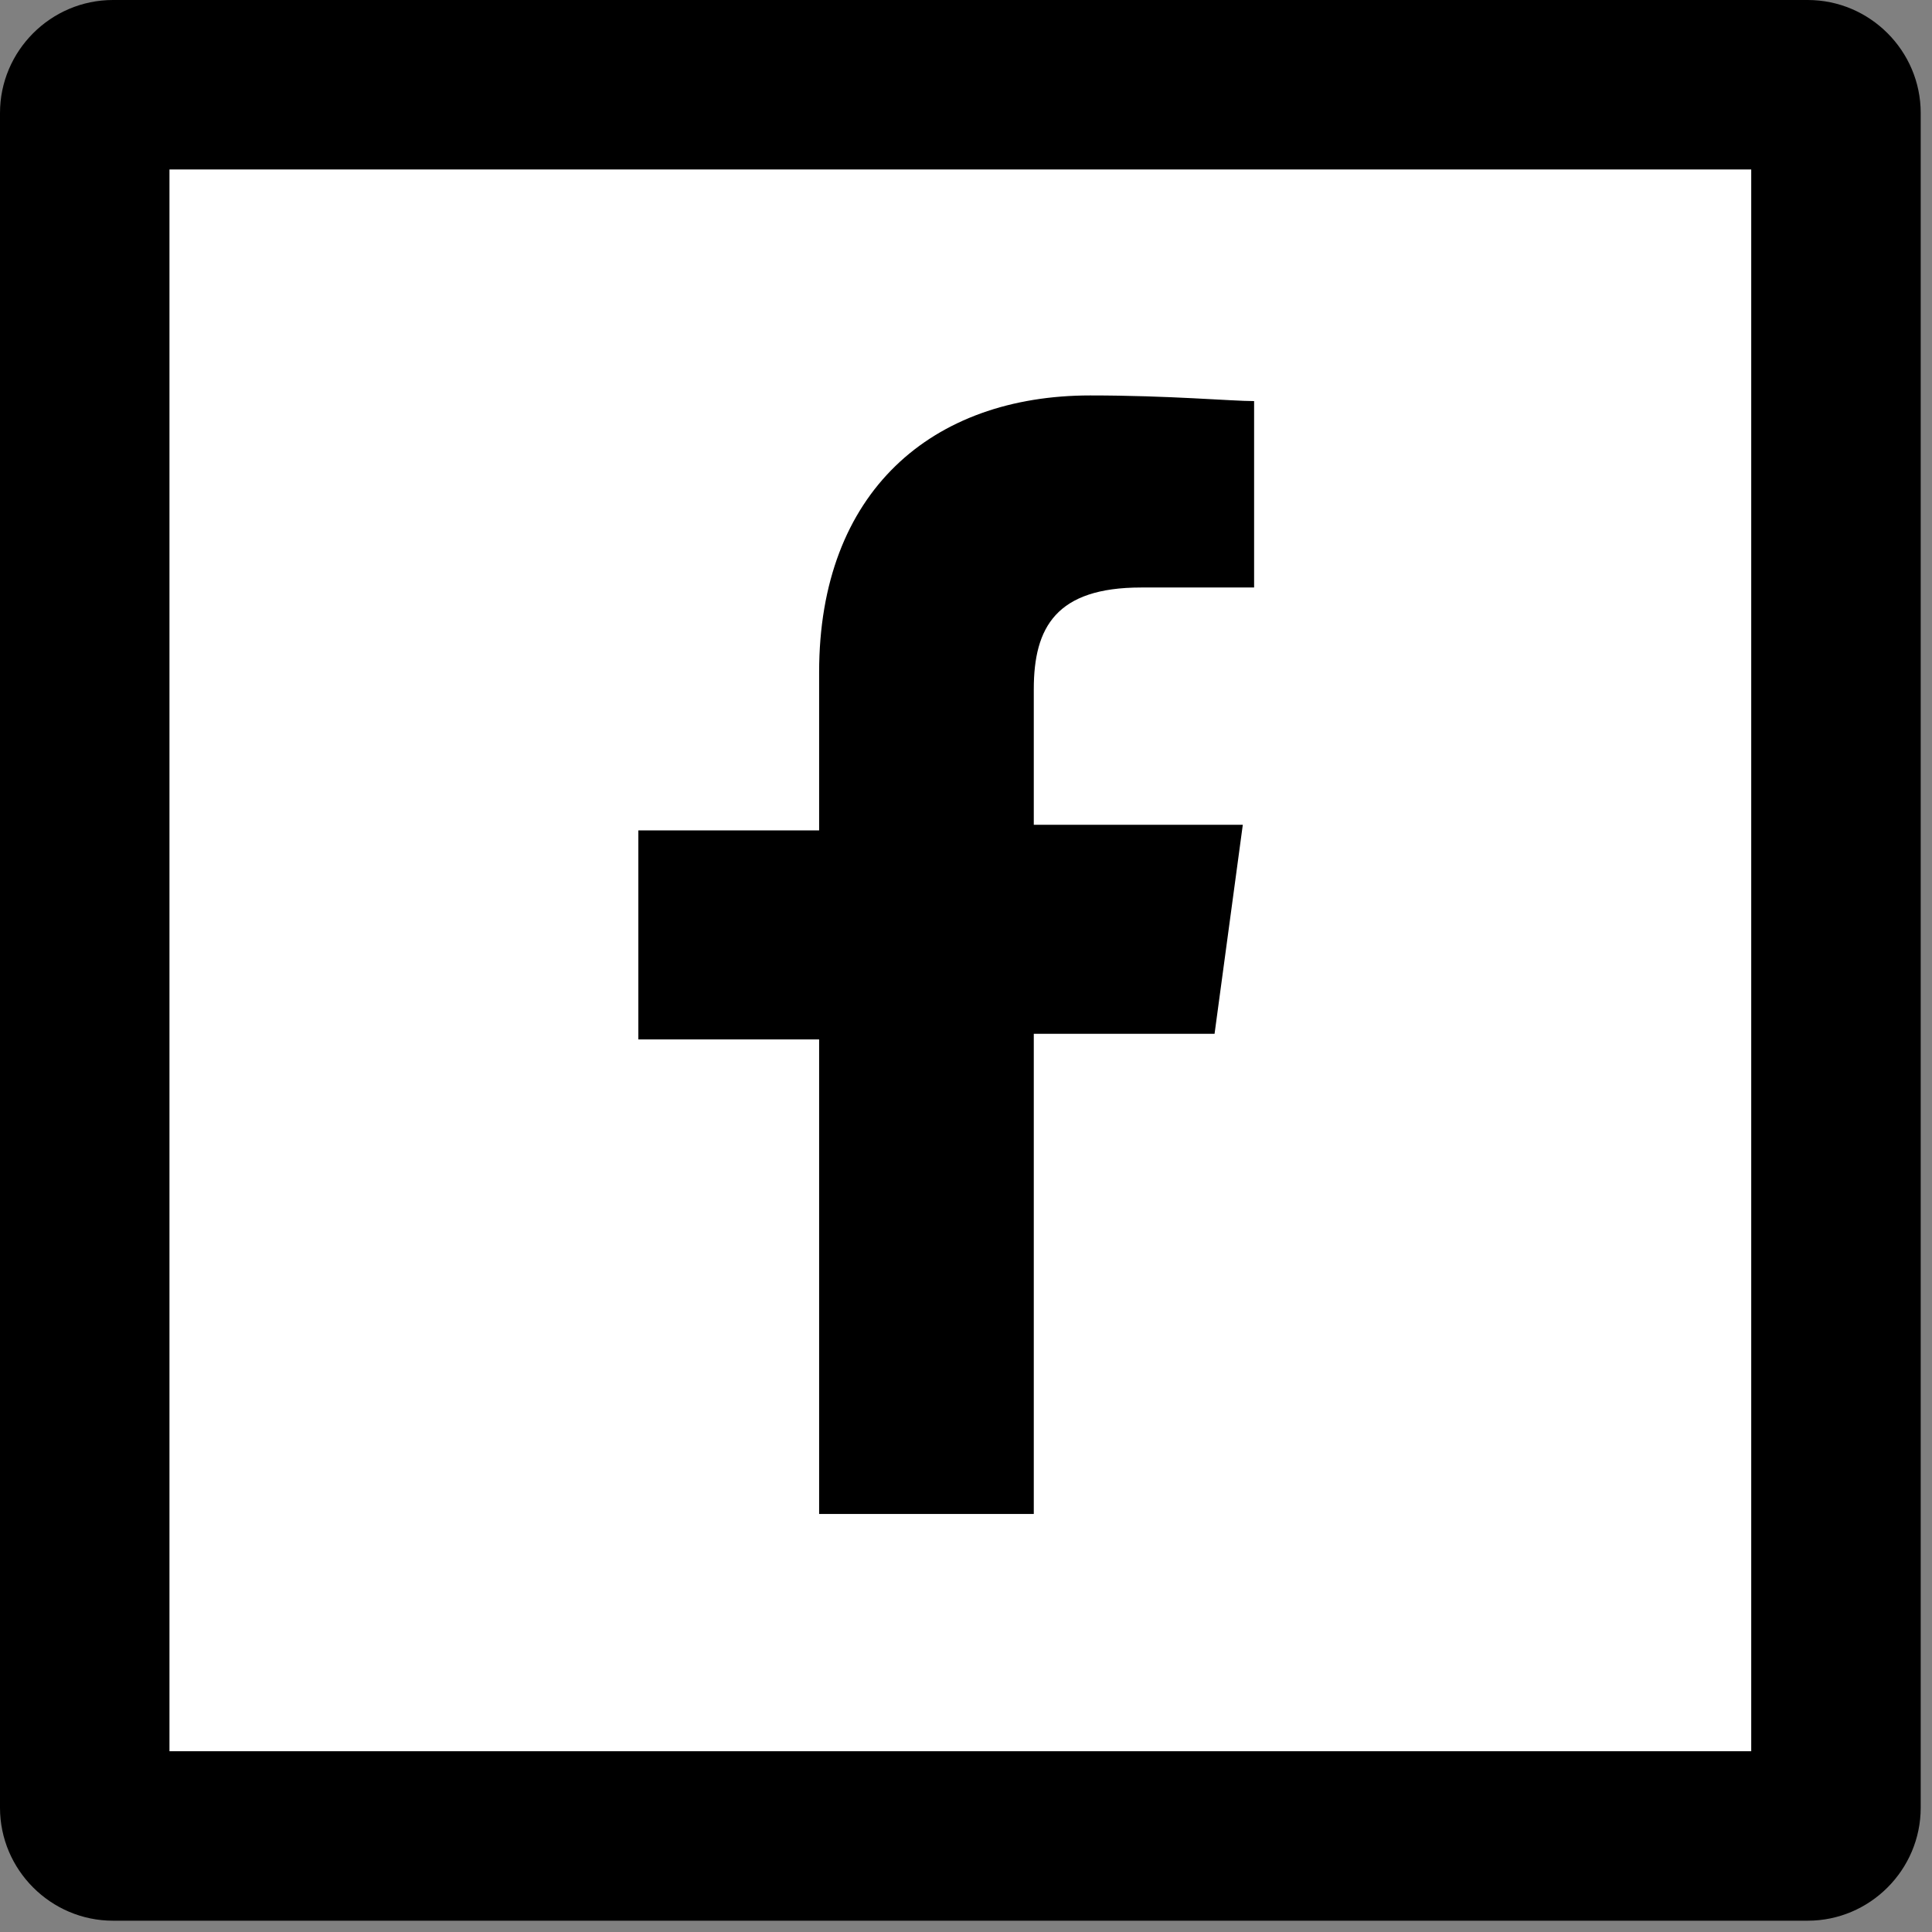 <?xml version="1.0" encoding="utf-8"?>
<!-- Generator: Adobe Illustrator 23.0.3, SVG Export Plug-In . SVG Version: 6.00 Build 0)  -->
<svg version="1.1" id="Calque_1" xmlns="http://www.w3.org/2000/svg" xmlns:xlink="http://www.w3.org/1999/xlink" x="0px" y="0px"
	 viewBox="0 0 34.2 34.2" style="enable-background:new 0 0 34.2 34.2;" xml:space="preserve">
<rect x="0" y="0" width="34.2" height="34.2" fill="#808080" stroke="none"/>
<style type="text/css">
	.st0{fill:#FFFFFF;}
</style>
<path d="M32,34H2c-1.1,0-2-0.9-2-2V2c0-1.1,0.9-2,2-2h30c1.1,0,2,0.9,2,2v30C34,33.1,33.1,34,32,34"/>
<polygon class="st0" points="31,31 3,31 3,4 3,3 31,3 "/>
<path d="M14.5,26.9v-8.5h-3.2v-3.7h3.2v-2.8c0-3.2,2-4.9,4.8-4.9c1.4,0,2.5,0.1,2.9,0.1v3.3l-2,0c-1.5,0-1.9,0.7-1.9,1.8v2.4h3.7
	l-0.5,3.7h-3.2v8.5H14.5z"/>
</svg>
